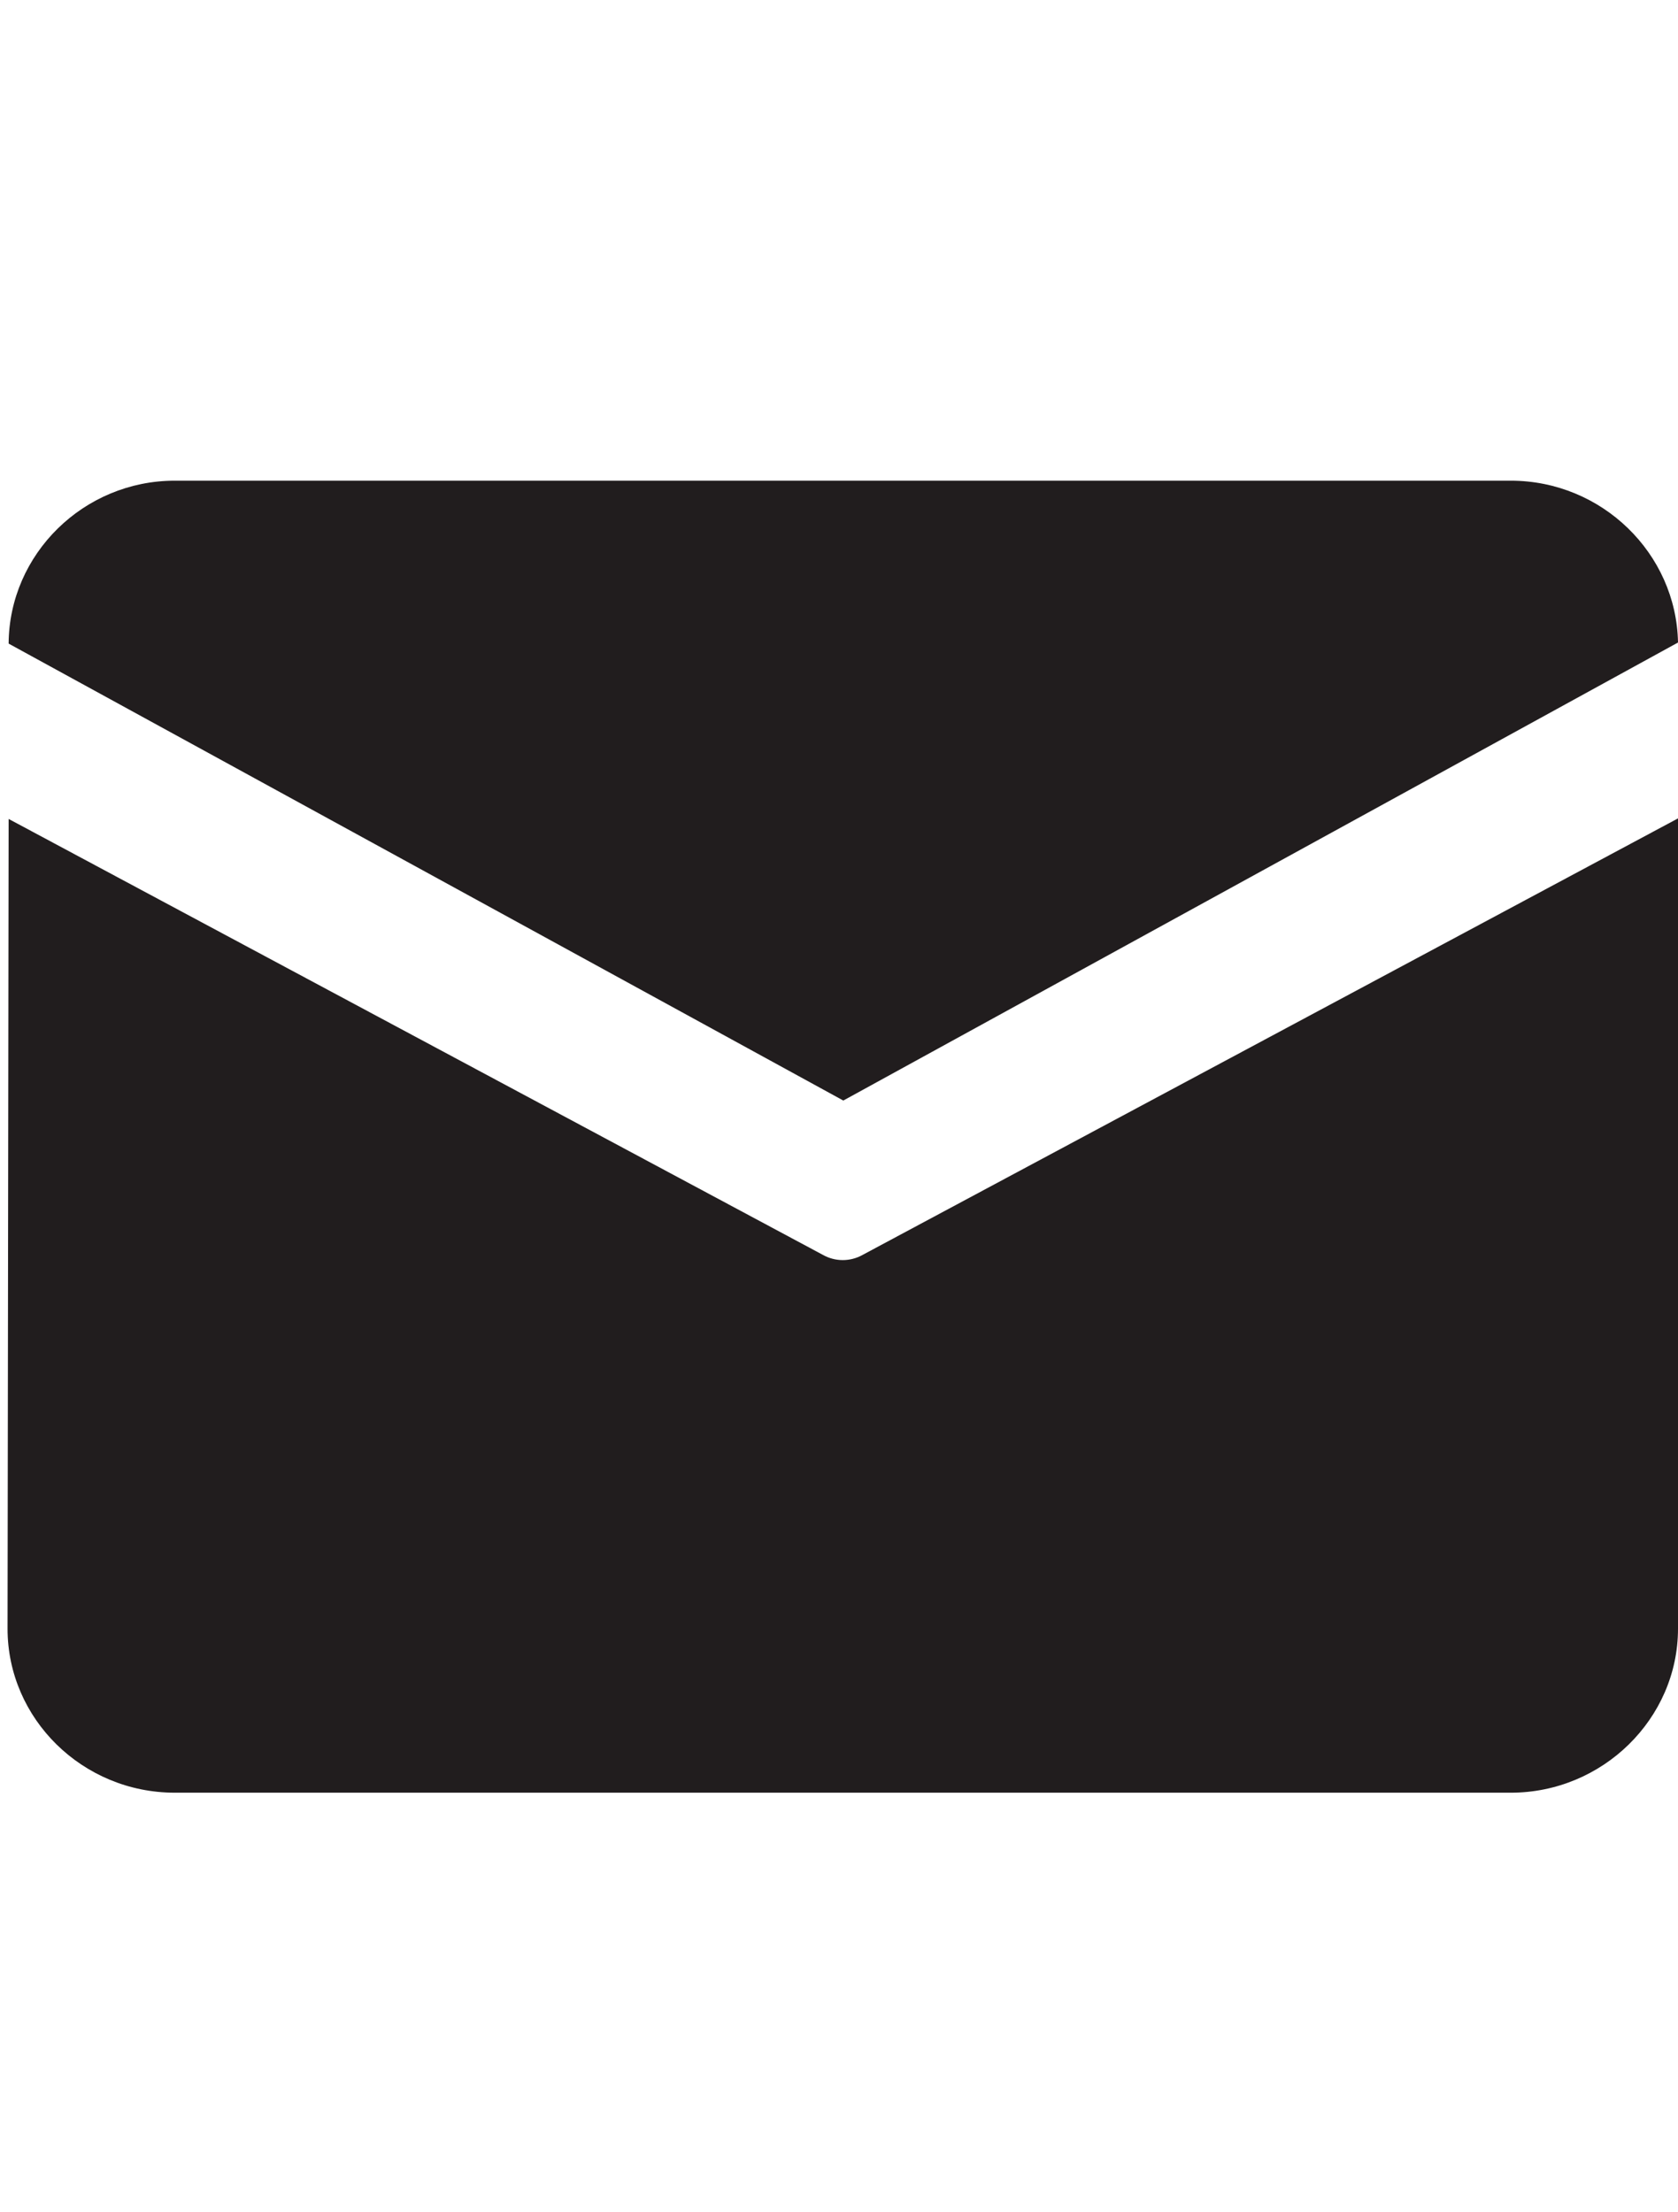 <?xml version="1.0" encoding="utf-8"?>
<!-- Generator: Adobe Illustrator 24.0.0, SVG Export Plug-In . SVG Version: 6.00 Build 0)  -->
<svg version="1.1" id="图层_1" xmlns="http://www.w3.org/2000/svg" xmlns:xlink="http://www.w3.org/1999/xlink" x="0px" y="0px"
	 viewBox="0 0 31.1 41" style="enable-background:new 0 0 31.1 41;" xml:space="preserve">
<style type="text/css">
	.st0{fill:#FFFFFF;}
	.st1{fill:#211D1E;}
	.st2{fill:none;}
</style>
<g>
	<g>
		<path class="st1" d="M3.24,8.91H28c1.69,0,3.07,1.35,3.1,3l-15.47,8.49L0.16,11.93C0.17,10.27,1.55,8.91,3.24,8.91L3.24,8.91z
			 M0.16,15.18L0.14,30.19c0,1.67,1.39,3.04,3.1,3.04H28c1.7,0,3.1-1.37,3.1-3.04V15.17l-15.11,8.09c-0.23,0.13-0.51,0.13-0.74,0
			L0.16,15.18z M0.16,15.18"/>
	</g>
</g>
</svg>
